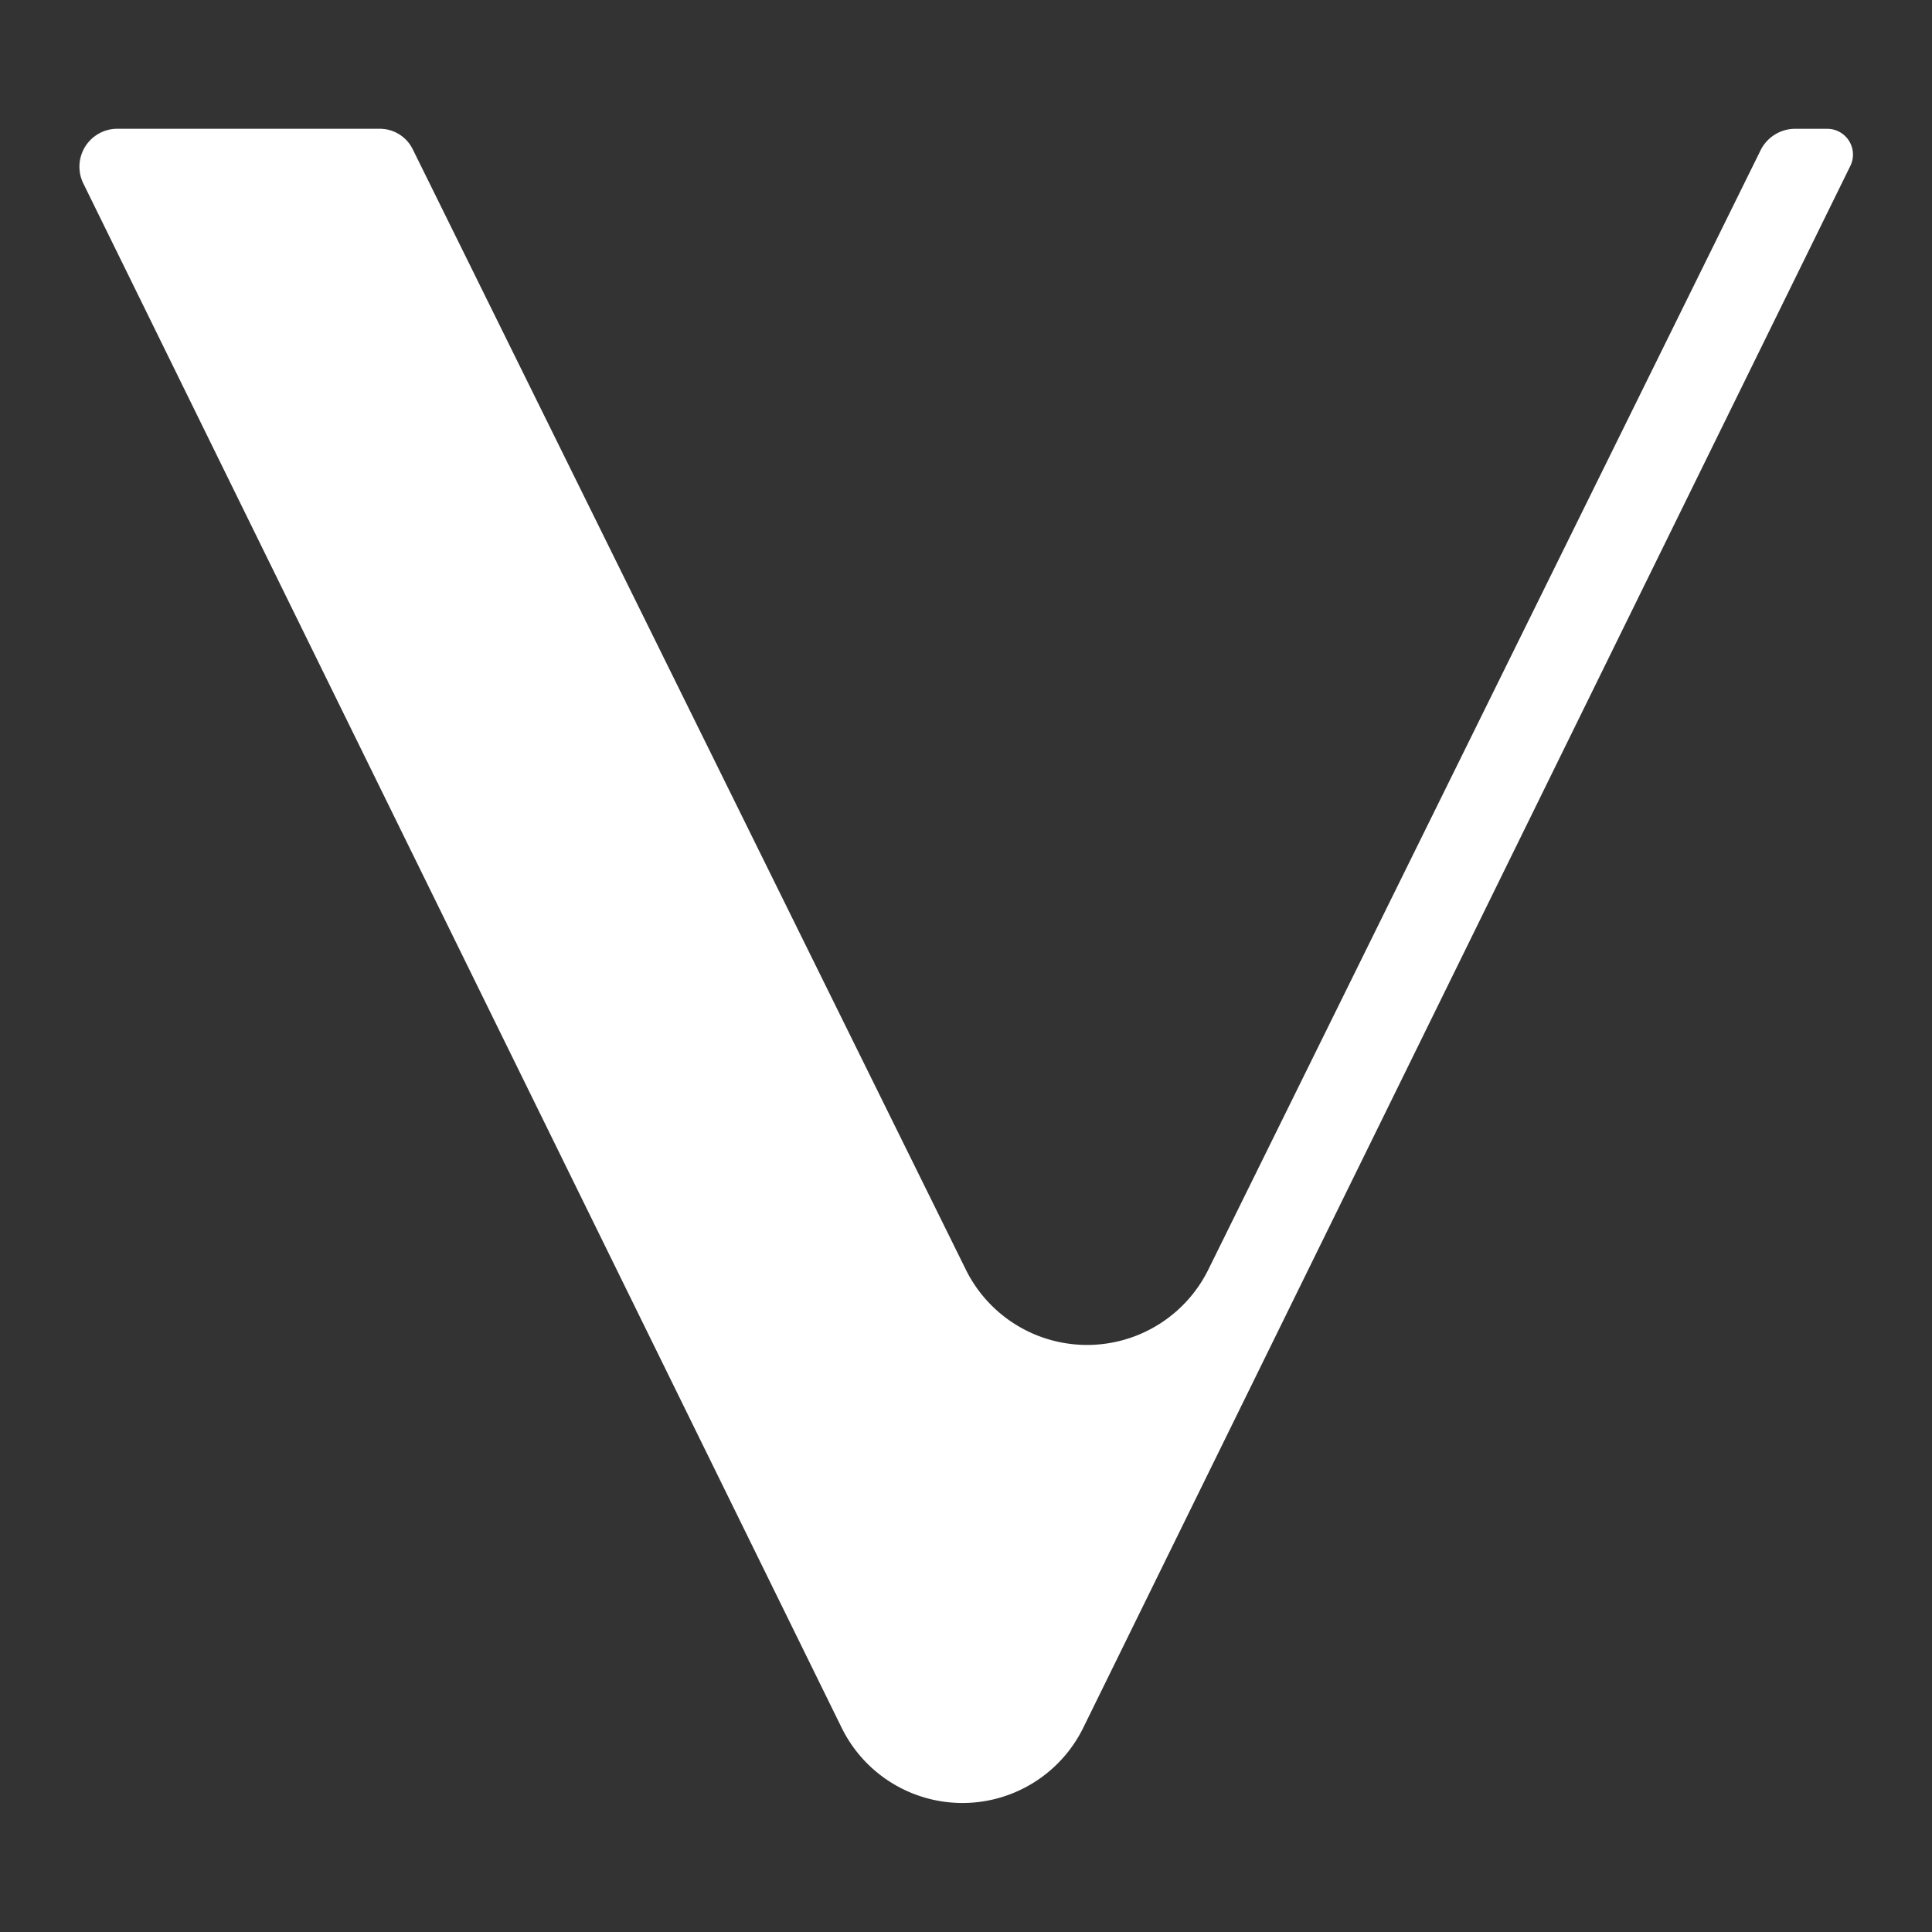 <?xml version="1.0" encoding="iso-8859-1"?>
<svg xmlns="http://www.w3.org/2000/svg" width="30" height="30" viewBox="0 0 30 30"><rect x="0" y="0" width="30" height="30" fill="#333333" stroke="none"/><defs><style>.cls-1,.cls-2{fill:#fff;}.cls-2{opacity:0.1;isolation:isolate;}</style></defs><g id="VeChain_VET_" data-name="VeChain (VET)"><g id="Layer_2" data-name="Layer 2"><g id="Layer_1-2" data-name="Layer 1-2"><path class="cls-1" d="M13.07,26.83,1.29,2.84A.59.59,0,0,1,1.81,2H5.89a.57.57,0,0,1,.52.32L15,19.72a2.1,2.1,0,0,0,3.76,0L27.34,2.33A.6.6,0,0,1,27.86,2h.51a.4.4,0,0,1,.36.58L16.82,26.83a2.09,2.09,0,0,1-3.75,0Z"/><path class="cls-2" d="M13.07,26.83,6.41,2.33A.55.55,0,0,0,5.92,2H1.82a.58.58,0,0,0-.53.84Z"/><path class="cls-2" d="M15,19.73,1.29,2.84A.59.59,0,0,1,1.75,2H5.9a.59.59,0,0,1,.5.32Z"/></g></g></g></svg>